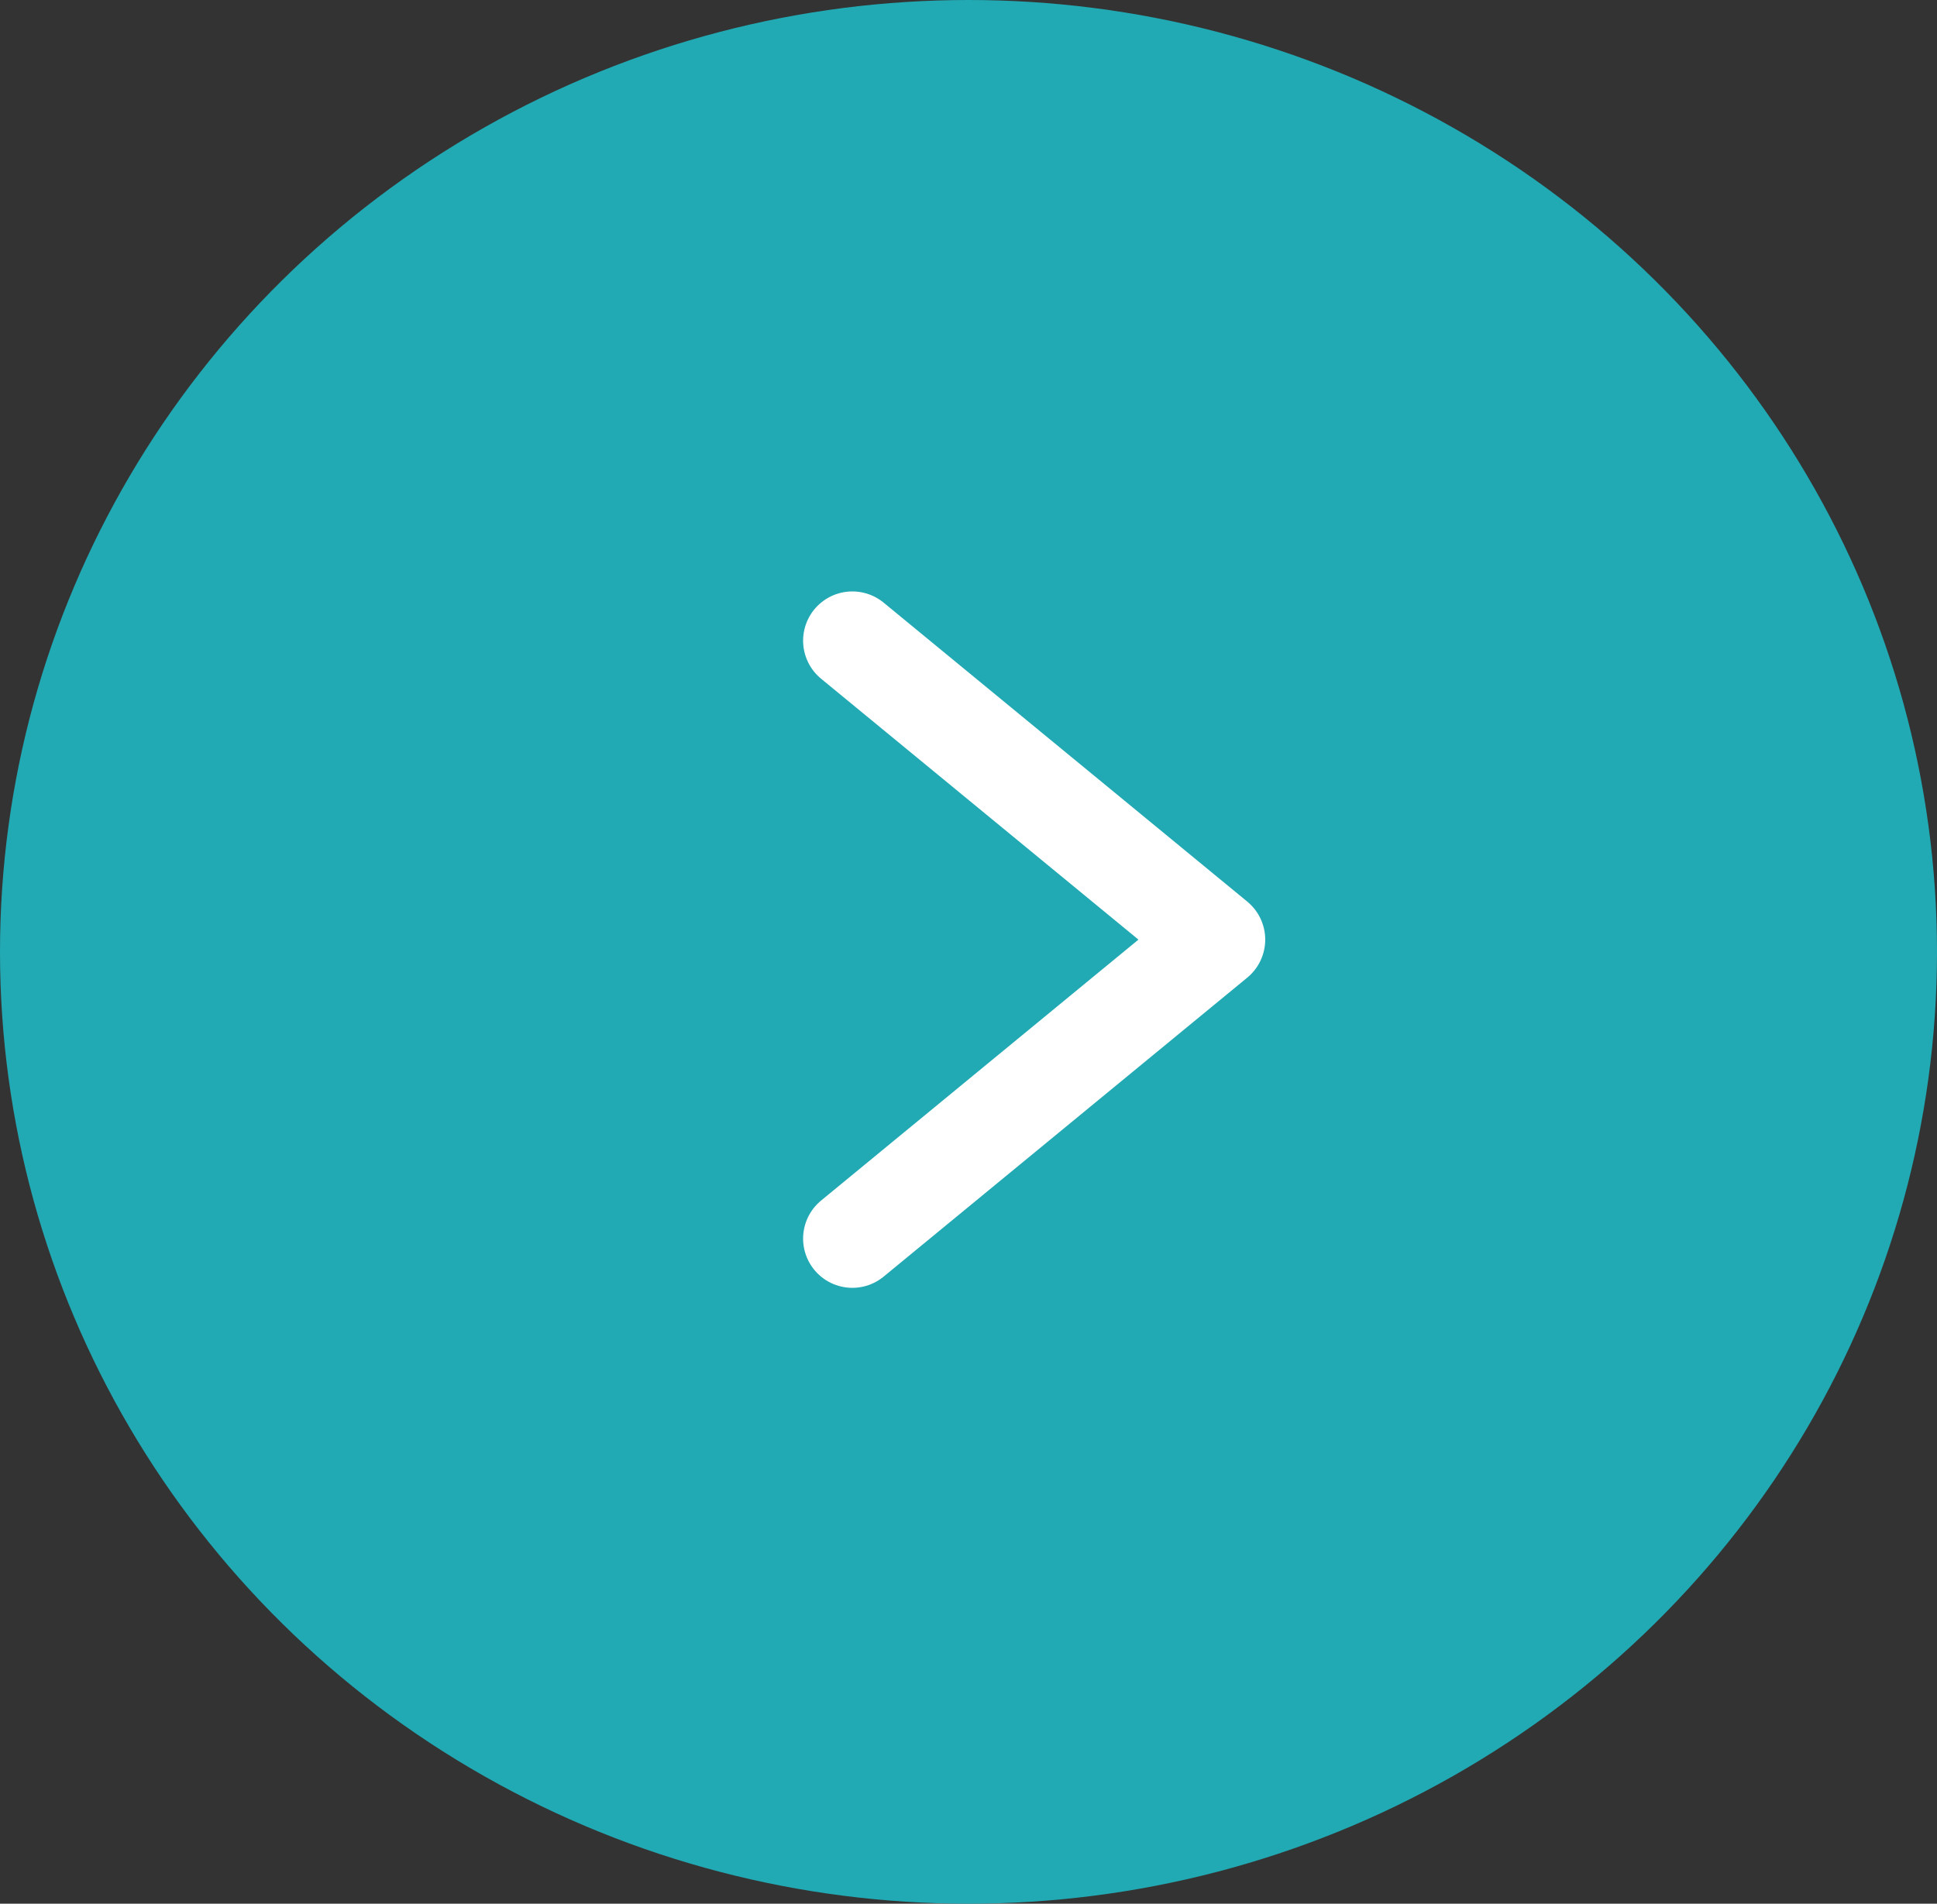 <svg xmlns="http://www.w3.org/2000/svg" width="59" height="58" viewBox="0 0 59 58">
  <rect x="0" y="0" width="59" height="58" fill="#333333" stroke="none"/>
  <g id="Groupe_146" data-name="Groupe 146" transform="translate(-212 -307)">
    <ellipse id="Ellipse_55" data-name="Ellipse 55" cx="29.5" cy="29" rx="29.5" ry="29" transform="translate(212 307)" fill="#21aab4"/>
    <path id="_05d672bf2ec15f434a544f7a2214100f" data-name="05d672bf2ec15f434a544f7a2214100f" d="M18.217,0,9.109,11.076,0,0" transform="translate(237.962 344.736) rotate(-90)" fill="none" stroke="#fff" stroke-linecap="round" stroke-linejoin="round" stroke-miterlimit="10" stroke-width="3"/>
  </g>
</svg>
